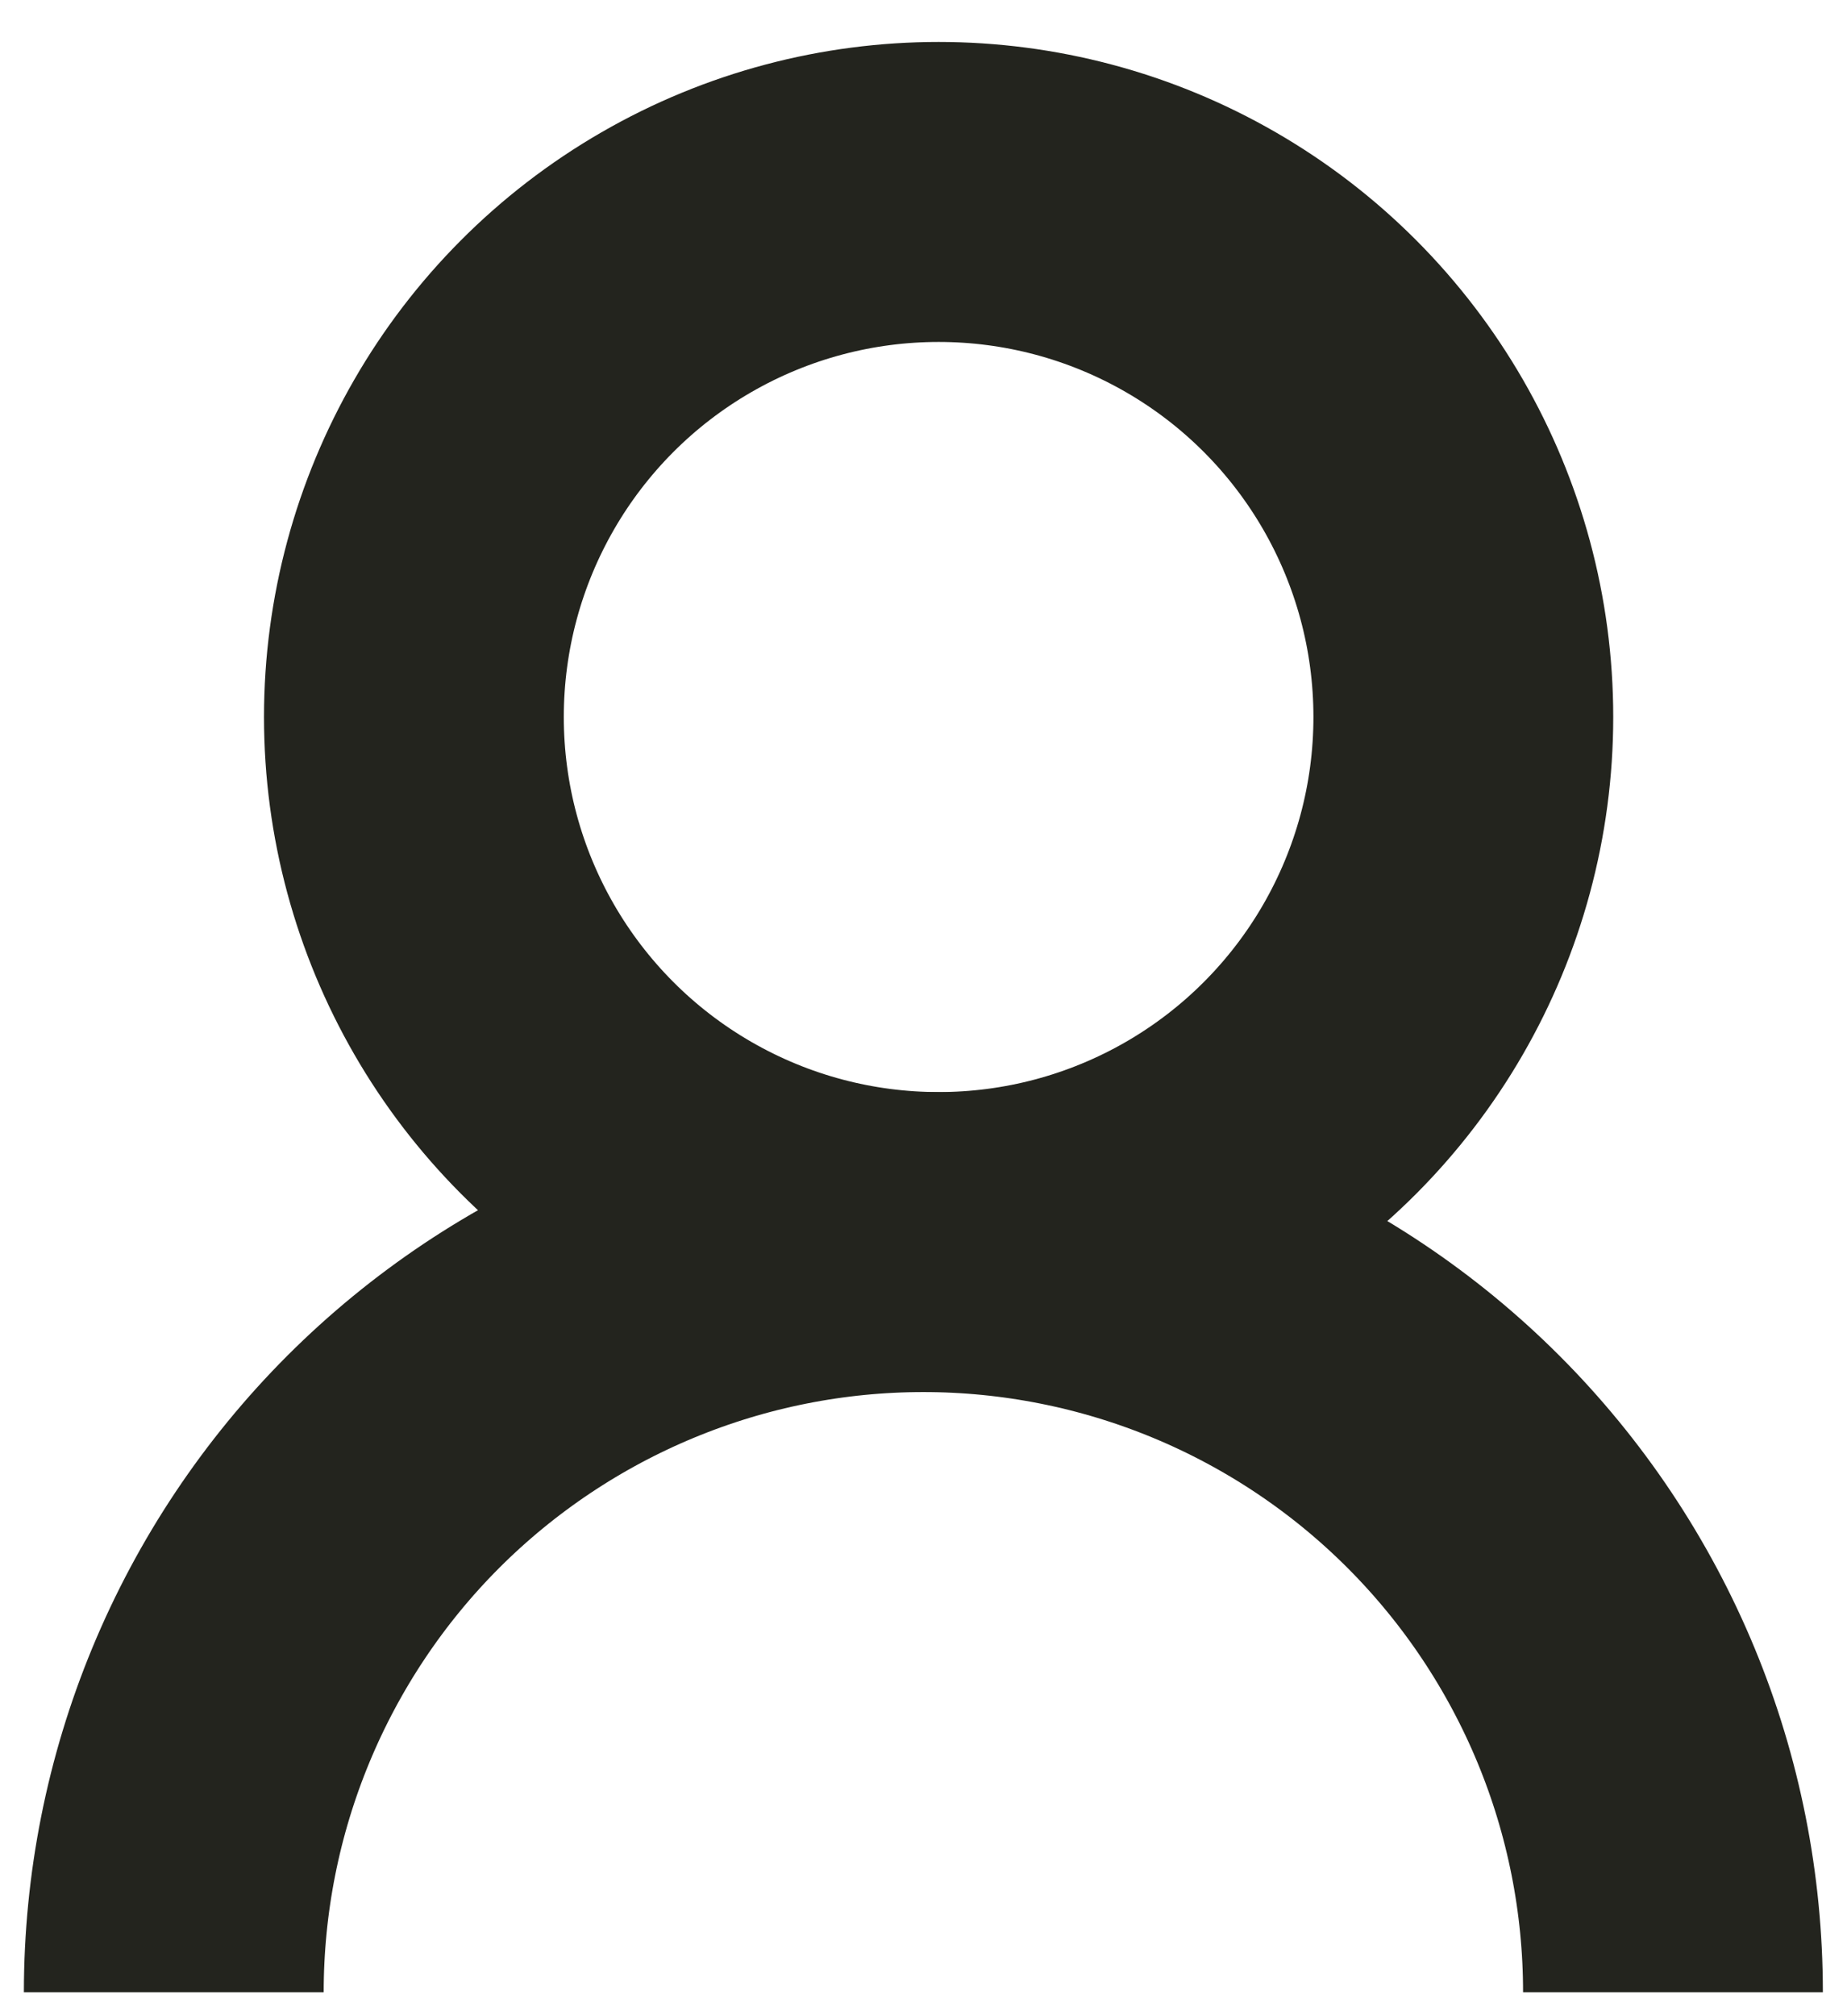<svg width="22" height="24" viewBox="0 0 22 24" fill="none" xmlns="http://www.w3.org/2000/svg">
<circle cx="11.18" cy="8.535" r="6.25" stroke="#23241E" stroke-width="3.571"/>
<path d="M2.07 23.714C2.07 22.541 2.301 21.38 2.75 20.297C3.199 19.214 3.856 18.229 4.685 17.4C5.515 16.571 6.499 15.914 7.582 15.465C8.665 15.016 9.826 14.785 10.999 14.785C12.171 14.785 13.332 15.016 14.416 15.465C15.499 15.914 16.483 16.571 17.312 17.4C18.141 18.229 18.799 19.214 19.248 20.297C19.697 21.38 19.927 22.541 19.927 23.714" stroke="#23241E" stroke-width="3.571"/>
</svg>
